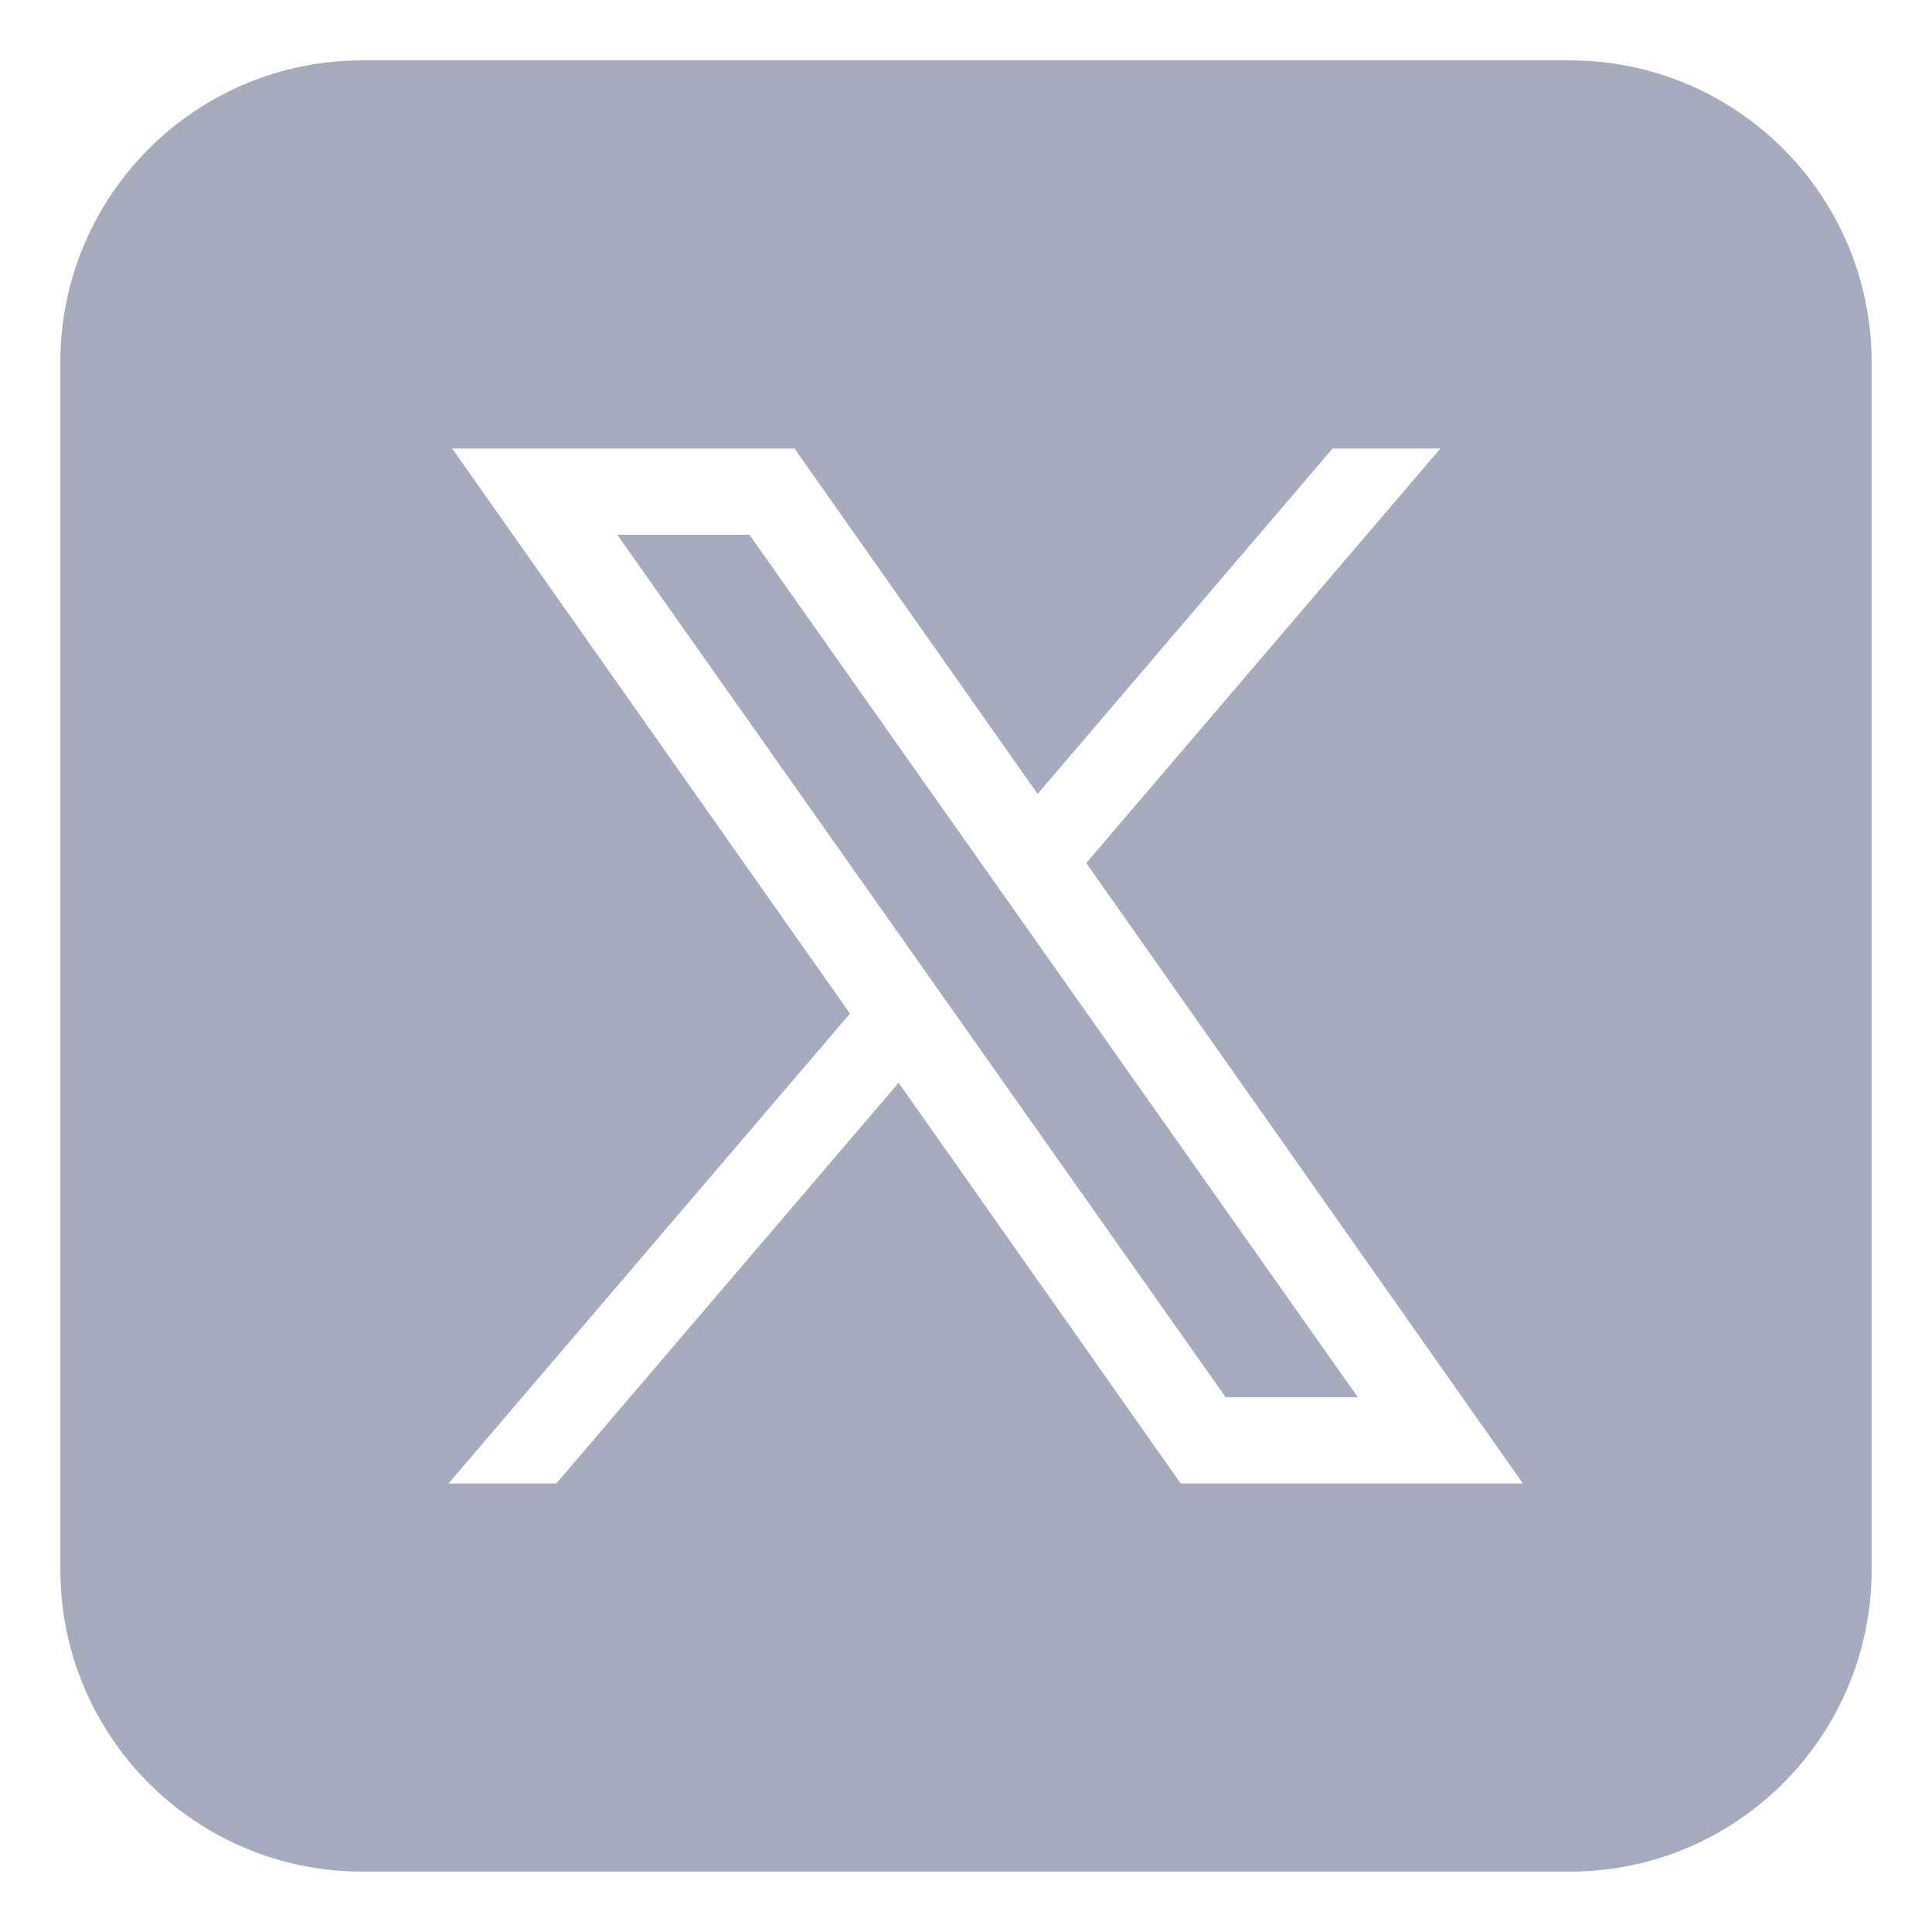<svg width="32" height="32" viewBox="0 0 32 32" fill="none" xmlns="http://www.w3.org/2000/svg">
<path d="M6 1C3.239 1 1 3.239 1 6V26C1 28.761 3.239 31 6 31H26C28.761 31 31 28.761 31 26V6C31 3.239 28.761 1 26 1H6ZM7.49 7.429H13.16L17.186 13.15L22.071 7.429H23.857L17.992 14.295L25.224 24.571H19.556L14.884 17.934L9.214 24.571H7.429L14.078 16.788L7.49 7.429ZM10.224 8.857L20.301 23.143H22.49L12.413 8.857H10.224Z" fill="#A6ACBE"/>
</svg>
